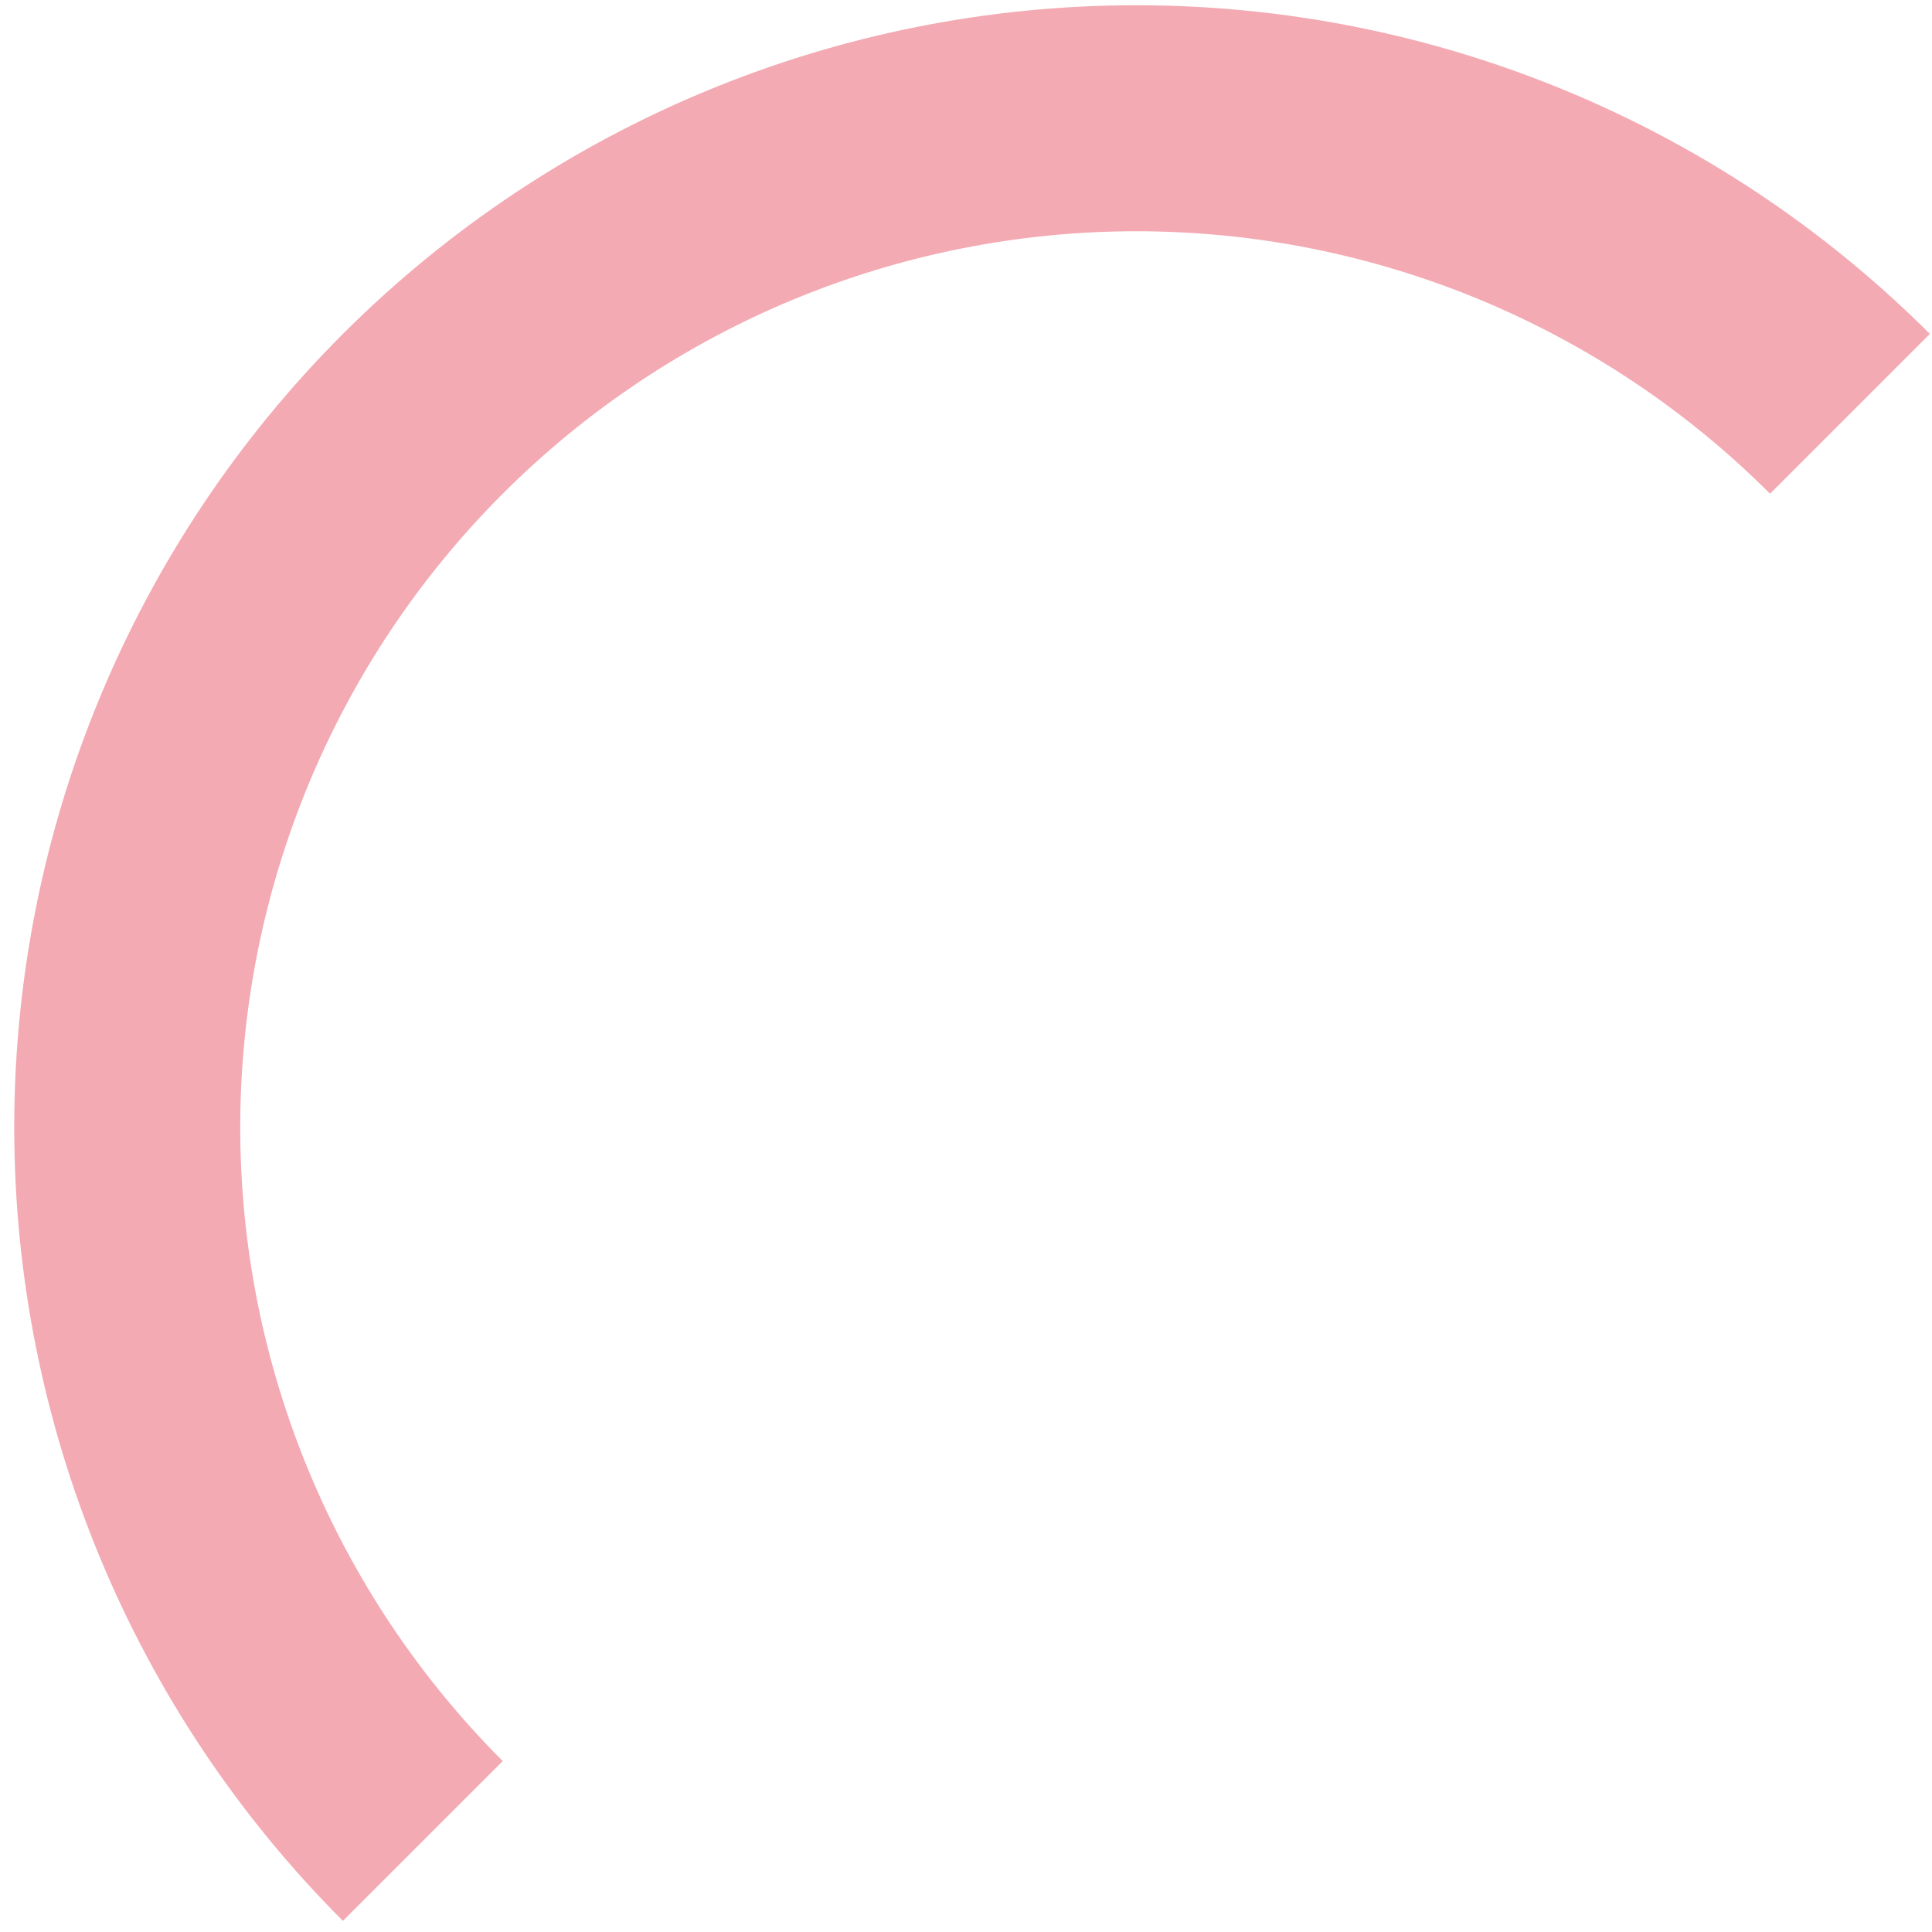 <svg width="102" height="102" viewBox="0 0 102 102" fill="none" xmlns="http://www.w3.org/2000/svg">
<path d="M101.887 17.629C90.777 6.519 75.708 0.277 59.996 0.277C44.284 0.277 29.215 6.519 18.104 17.629C6.994 28.739 0.752 43.808 0.752 59.52C0.752 75.233 6.994 90.302 18.104 101.412L26.542 92.975C17.669 84.102 12.684 72.068 12.684 59.52C12.684 46.973 17.669 34.939 26.542 26.066C35.414 17.194 47.448 12.209 59.996 12.209C72.544 12.209 84.578 17.194 93.45 26.066L101.887 17.629Z" fill="#F3AAB3"/>
</svg>
